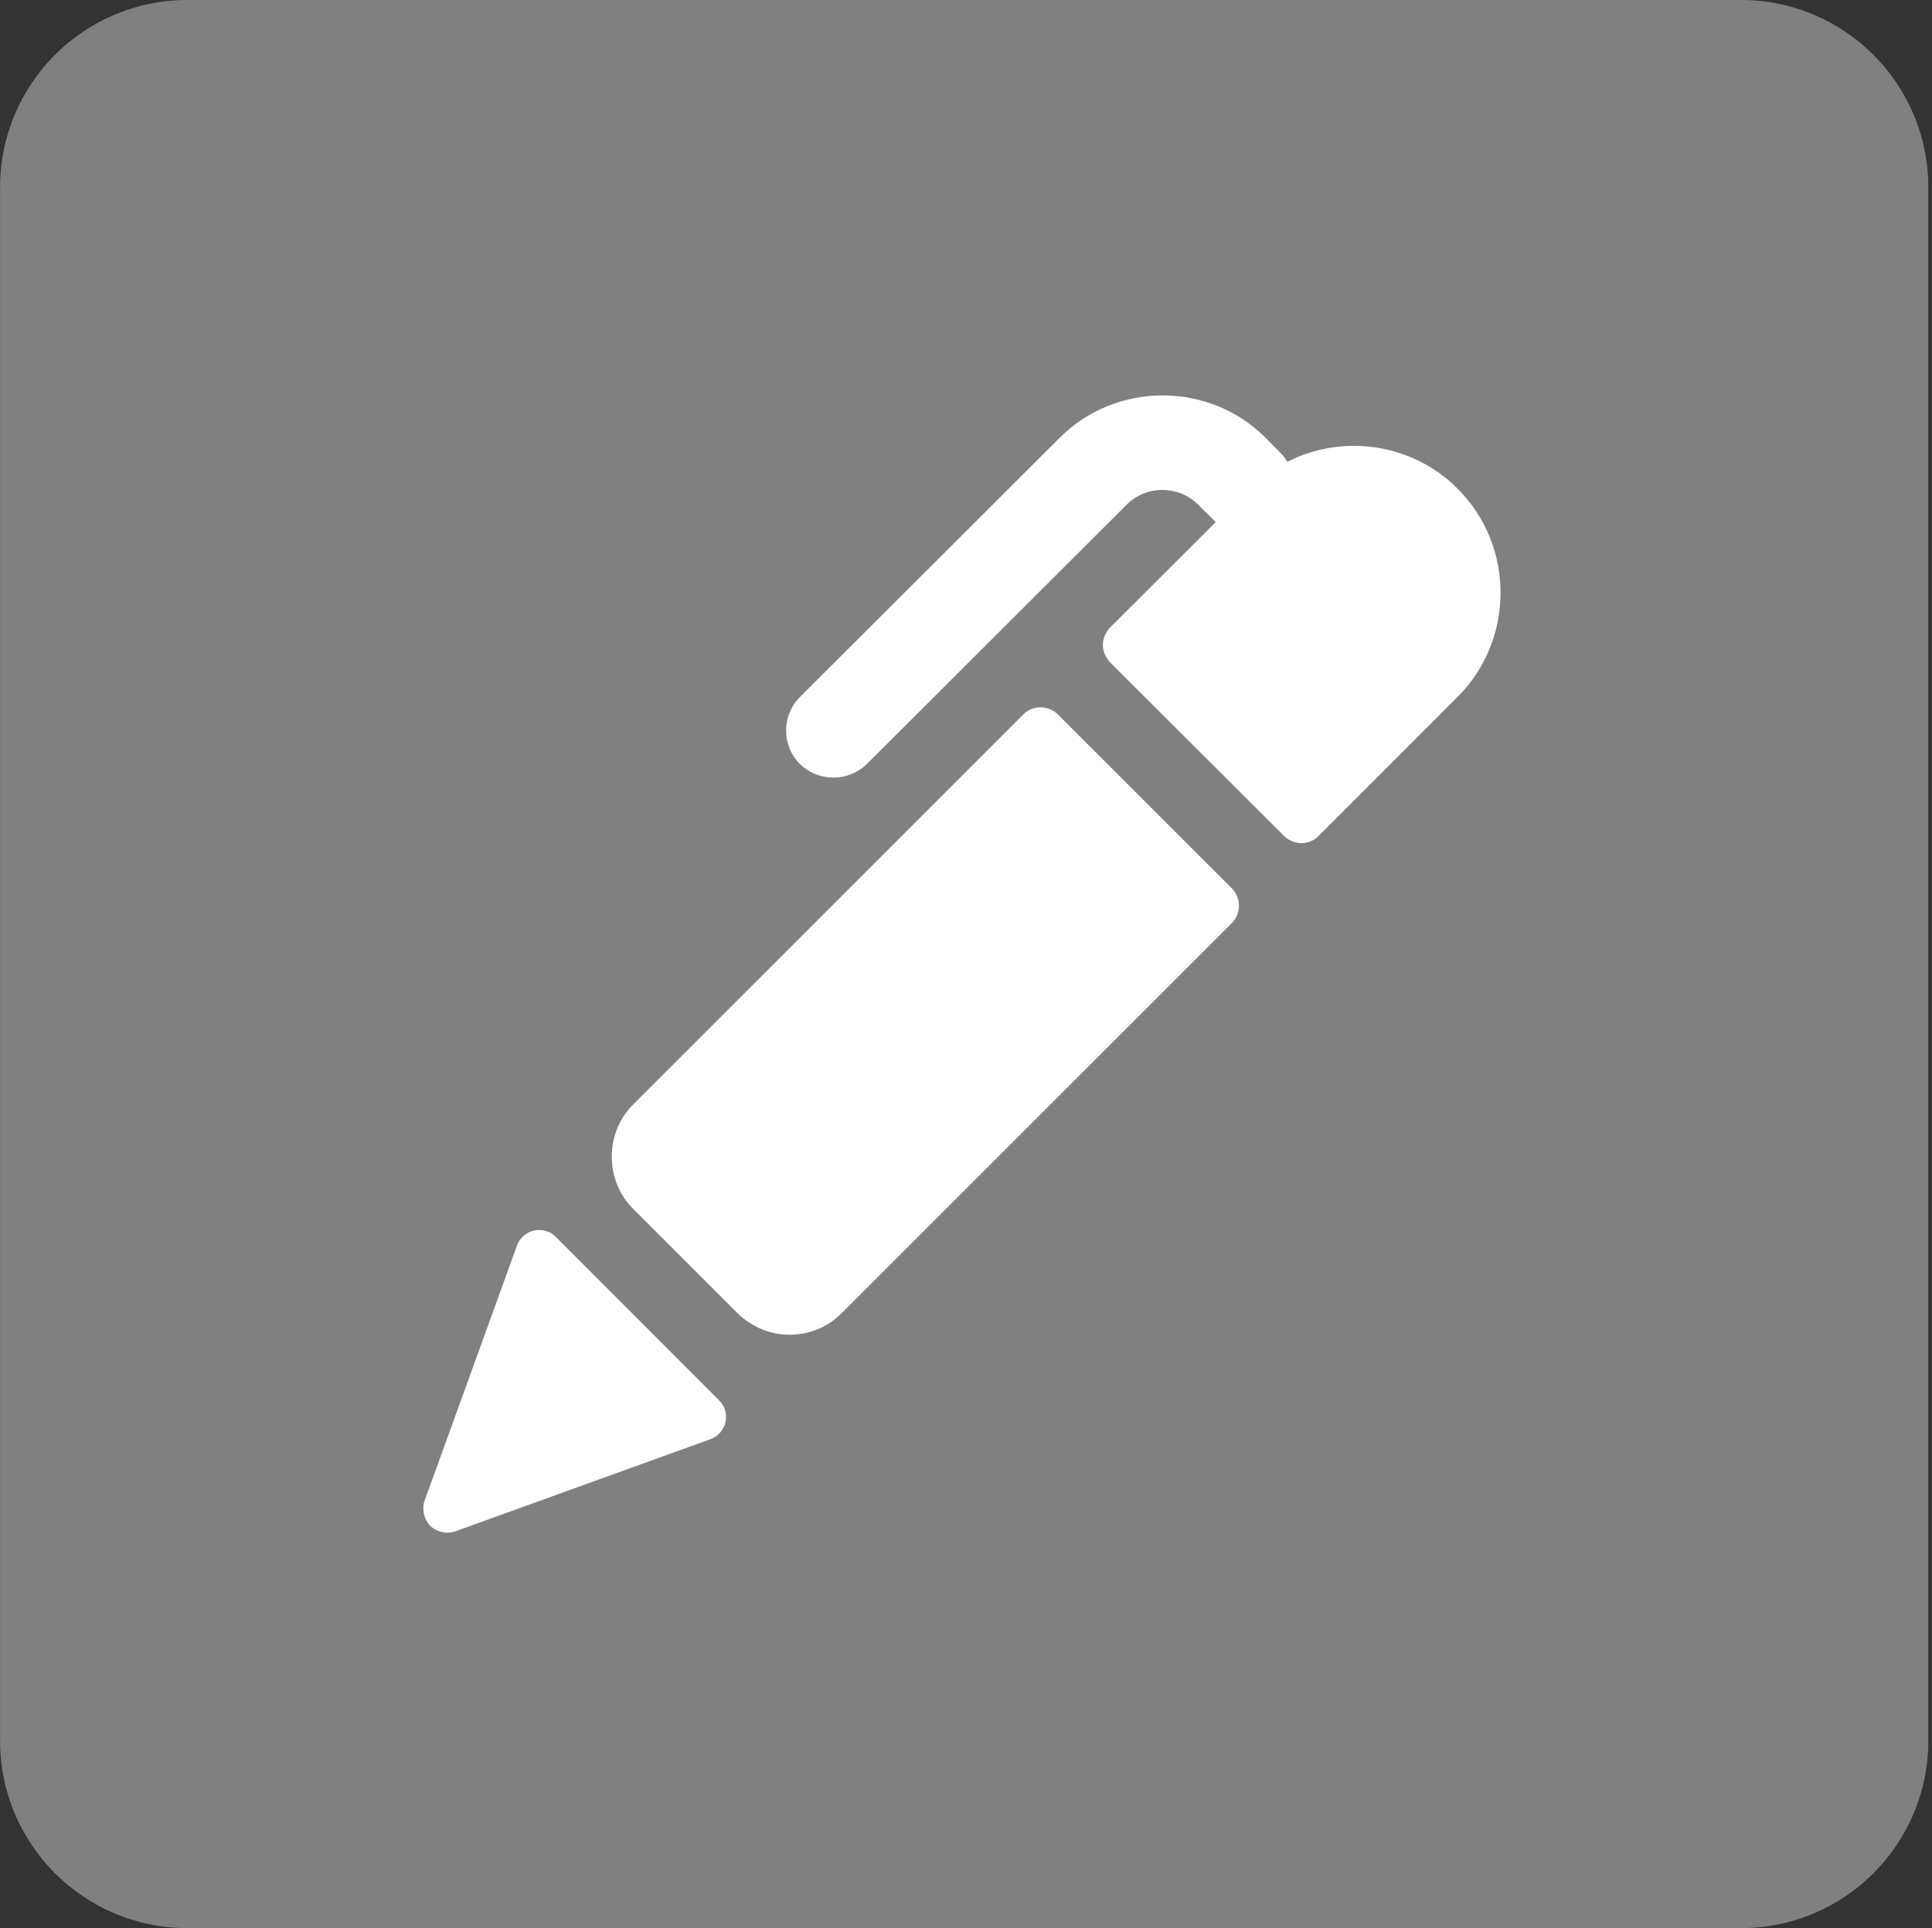 <?xml version="1.0" encoding="UTF-8" standalone="no"?> <svg xmlns="http://www.w3.org/2000/svg" xmlns:xlink="http://www.w3.org/1999/xlink" xmlns:serif="http://www.serif.com/" width="100%" height="100%" viewBox="0 0 513 512" version="1.1" xml:space="preserve" style="fill-rule:evenodd;clip-rule:evenodd;stroke-linejoin:round;stroke-miterlimit:2;"><rect x="0" y="0" width="513" height="512" fill="#333333" stroke="none"/> <g transform="matrix(1,0,0,1,-2547,-740)"> <g id="blog_gry" transform="matrix(1,0,0,1,2547.02,740)"> <rect x="0" y="0" width="512" height="512" style="fill:none;"></rect> <path d="M512,49.718C512,22.278 489.722,0 462.282,0L49.718,0C22.278,0 0,22.278 0,49.718L0,462.282C0,489.722 22.278,512 49.718,512L462.282,512C489.722,512 512,489.722 512,462.282L512,49.718Z" style="fill:rgb(128,128,128);"></path> <g transform="matrix(12.588,0,0,12.588,-31957.5,104.904)"> <path d="M2569.47,1.973C2568.53,1.03 2567.07,0.801 2565.88,1.409C2565.85,1.359 2565.82,1.311 2565.78,1.266L2565.42,0.9C2564.23,-0.29 2562.27,-0.29 2561.08,0.9L2555.6,6.37C2555.21,6.758 2555.21,7.396 2555.6,7.784C2555.99,8.165 2556.62,8.165 2557.01,7.784L2562.49,2.314C2562.9,1.898 2563.59,1.898 2564,2.314L2564.37,2.68L2562.14,4.905C2562.05,5.002 2561.99,5.134 2561.99,5.271C2561.99,5.409 2562.05,5.541 2562.14,5.638L2565.81,9.3C2565.91,9.397 2566.04,9.452 2566.18,9.452C2566.31,9.452 2566.45,9.397 2566.54,9.3L2569.47,6.369C2570.68,5.163 2570.68,3.179 2569.47,1.973ZM2561.04,6.738C2560.84,6.537 2560.51,6.537 2560.31,6.738L2552.08,14.967C2551.79,15.258 2551.63,15.654 2551.63,16.067C2551.63,16.48 2551.79,16.876 2552.08,17.167L2554.28,19.367C2554.58,19.659 2554.97,19.823 2555.38,19.823C2555.8,19.823 2556.19,19.659 2556.48,19.367L2564.71,11.138C2564.91,10.937 2564.91,10.607 2564.71,10.406L2561.04,6.738ZM2550.45,17.76C2550.36,17.666 2550.23,17.613 2550.1,17.613C2549.89,17.613 2549.7,17.746 2549.63,17.944L2547.68,23.33C2547.62,23.512 2547.67,23.717 2547.8,23.853C2547.94,23.988 2548.14,24.034 2548.33,23.97L2553.71,22.027C2553.91,21.955 2554.04,21.767 2554.04,21.557C2554.04,21.424 2553.99,21.297 2553.89,21.203L2550.45,17.76Z" style="fill:white;fill-rule:nonzero;"></path> </g> </g> </g> </svg> 